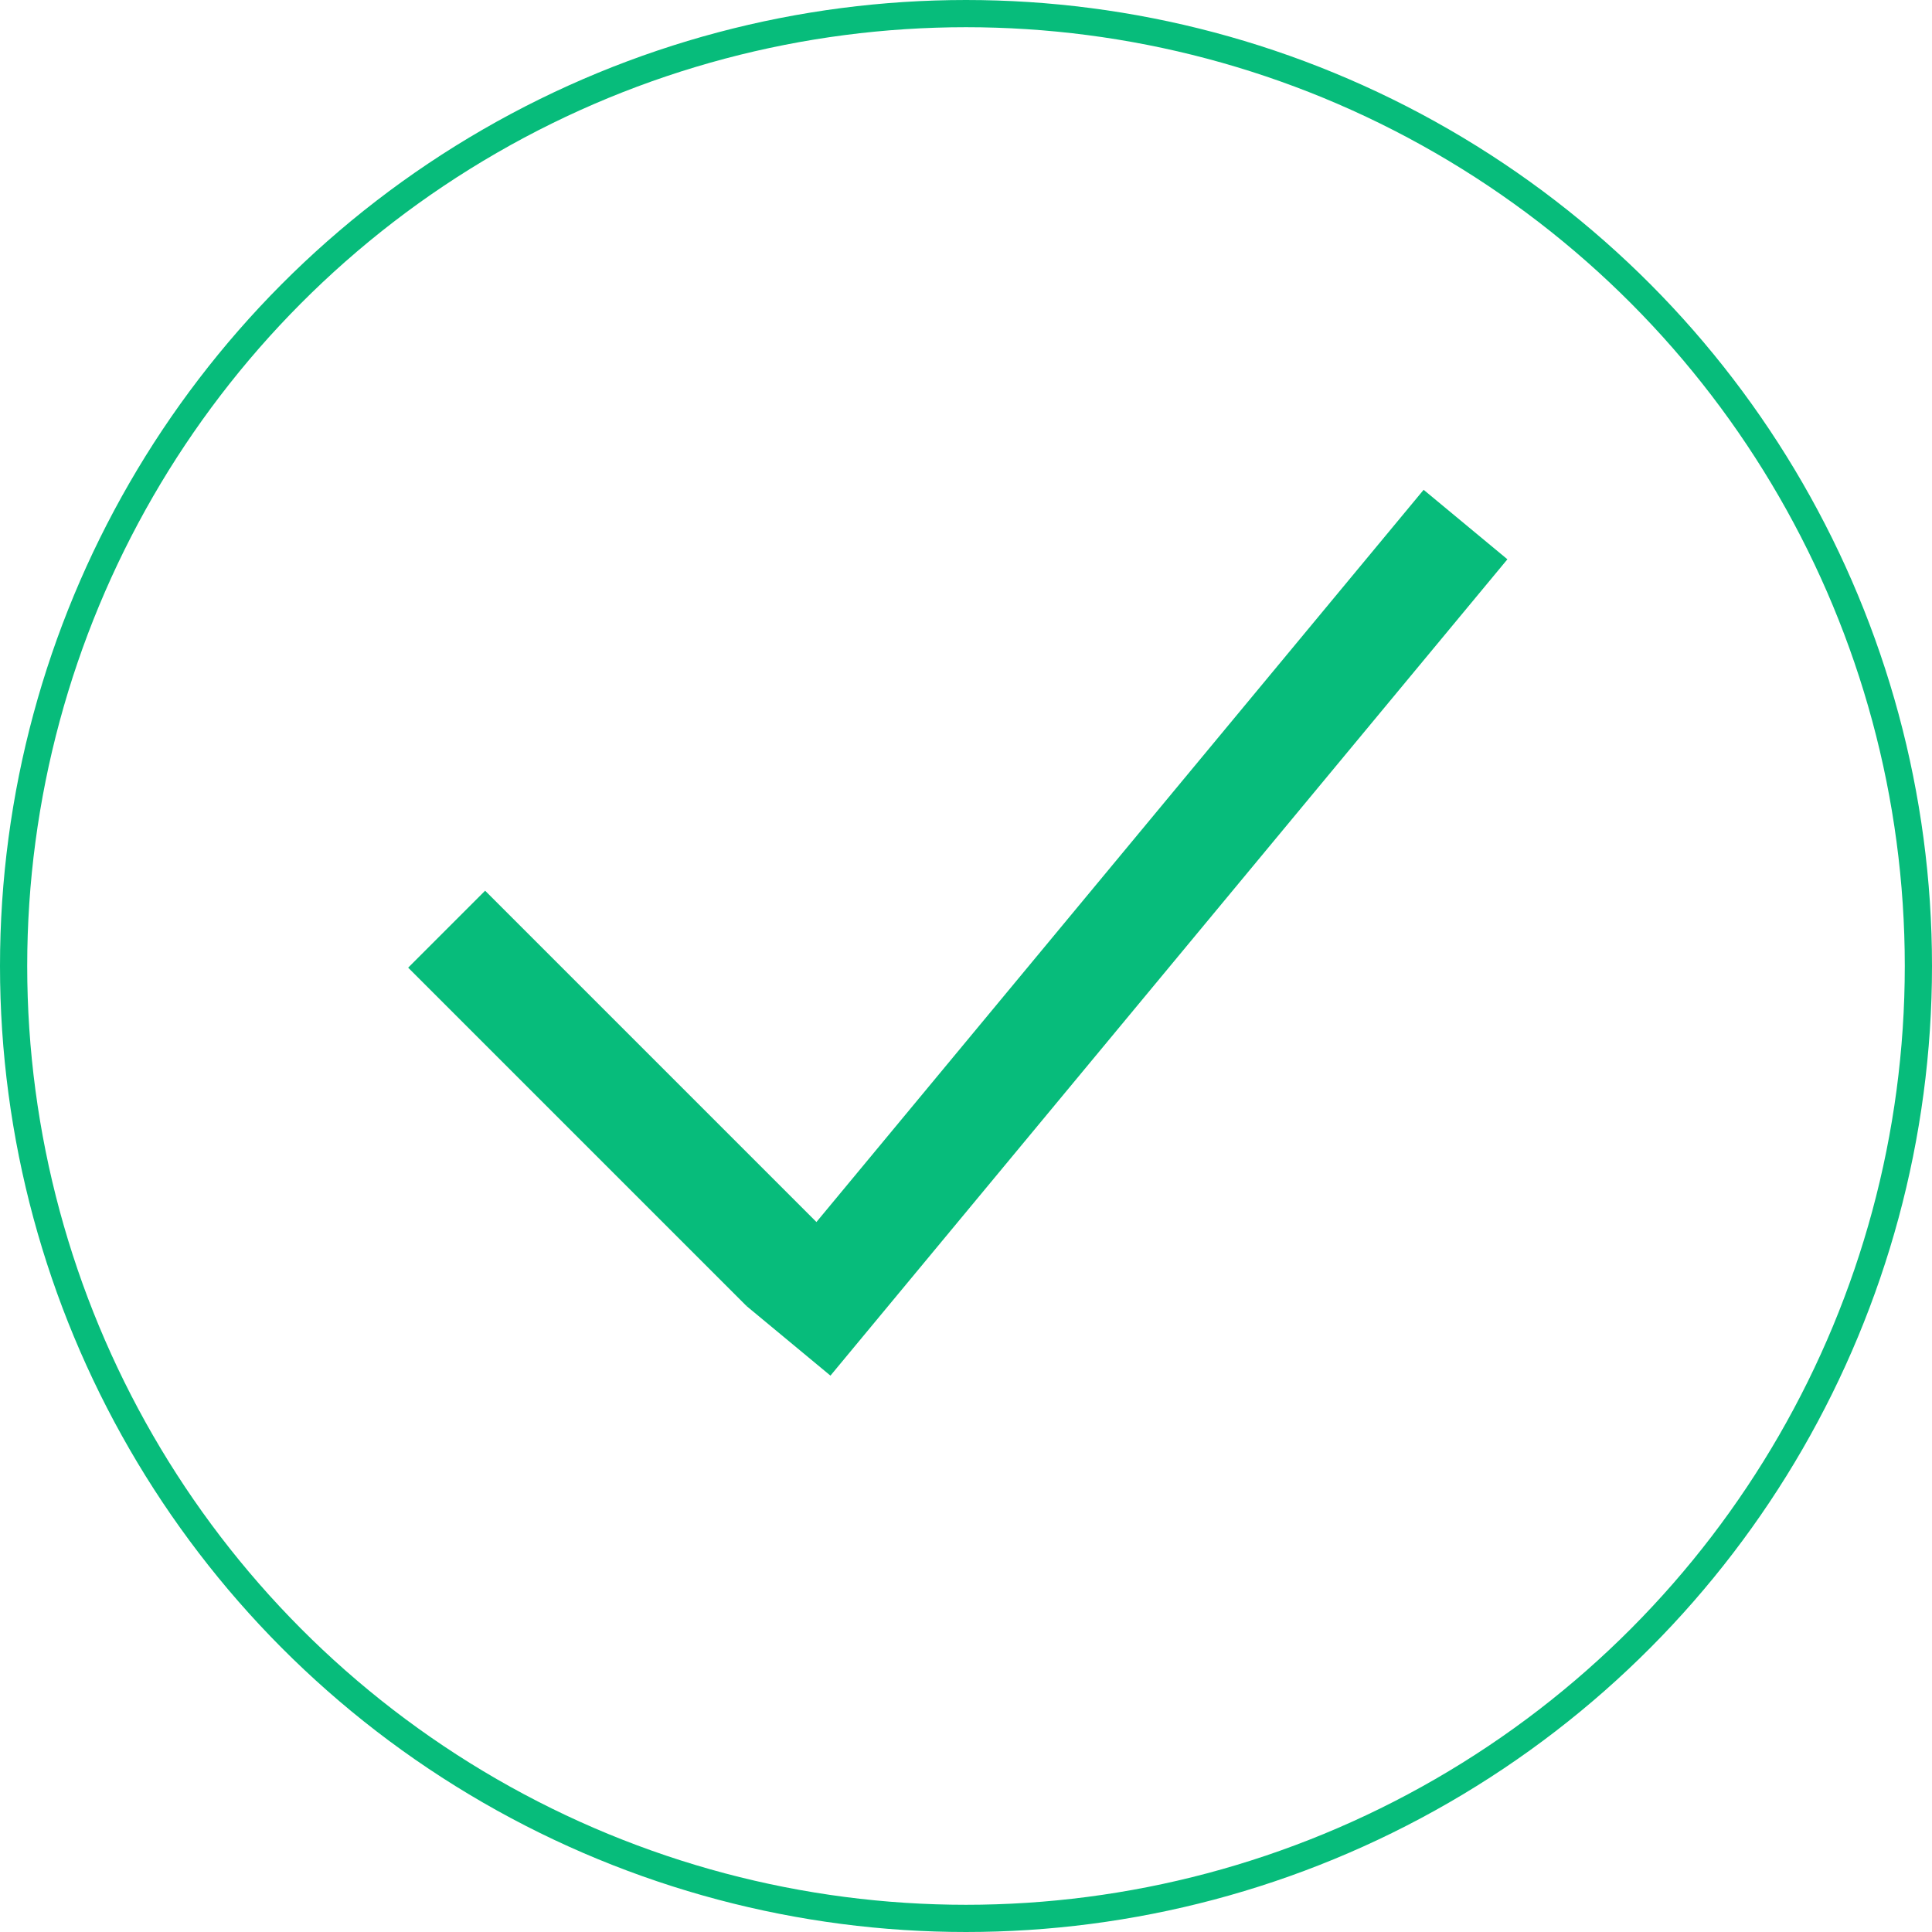 <?xml version="1.0" encoding="UTF-8"?> <svg xmlns="http://www.w3.org/2000/svg" width="71" height="71" viewBox="0 0 71 71" fill="none"><line x1="16.414" y1="34.147" x2="28.853" y2="46.586" stroke="#07BC7B" stroke-width="4"></line><line x1="53.857" y1="19.277" x2="28.979" y2="49.277" stroke="#07BC7B" stroke-width="4"></line><circle cx="35.5" cy="35.5" r="35" stroke="#07BC7B"></circle></svg> 